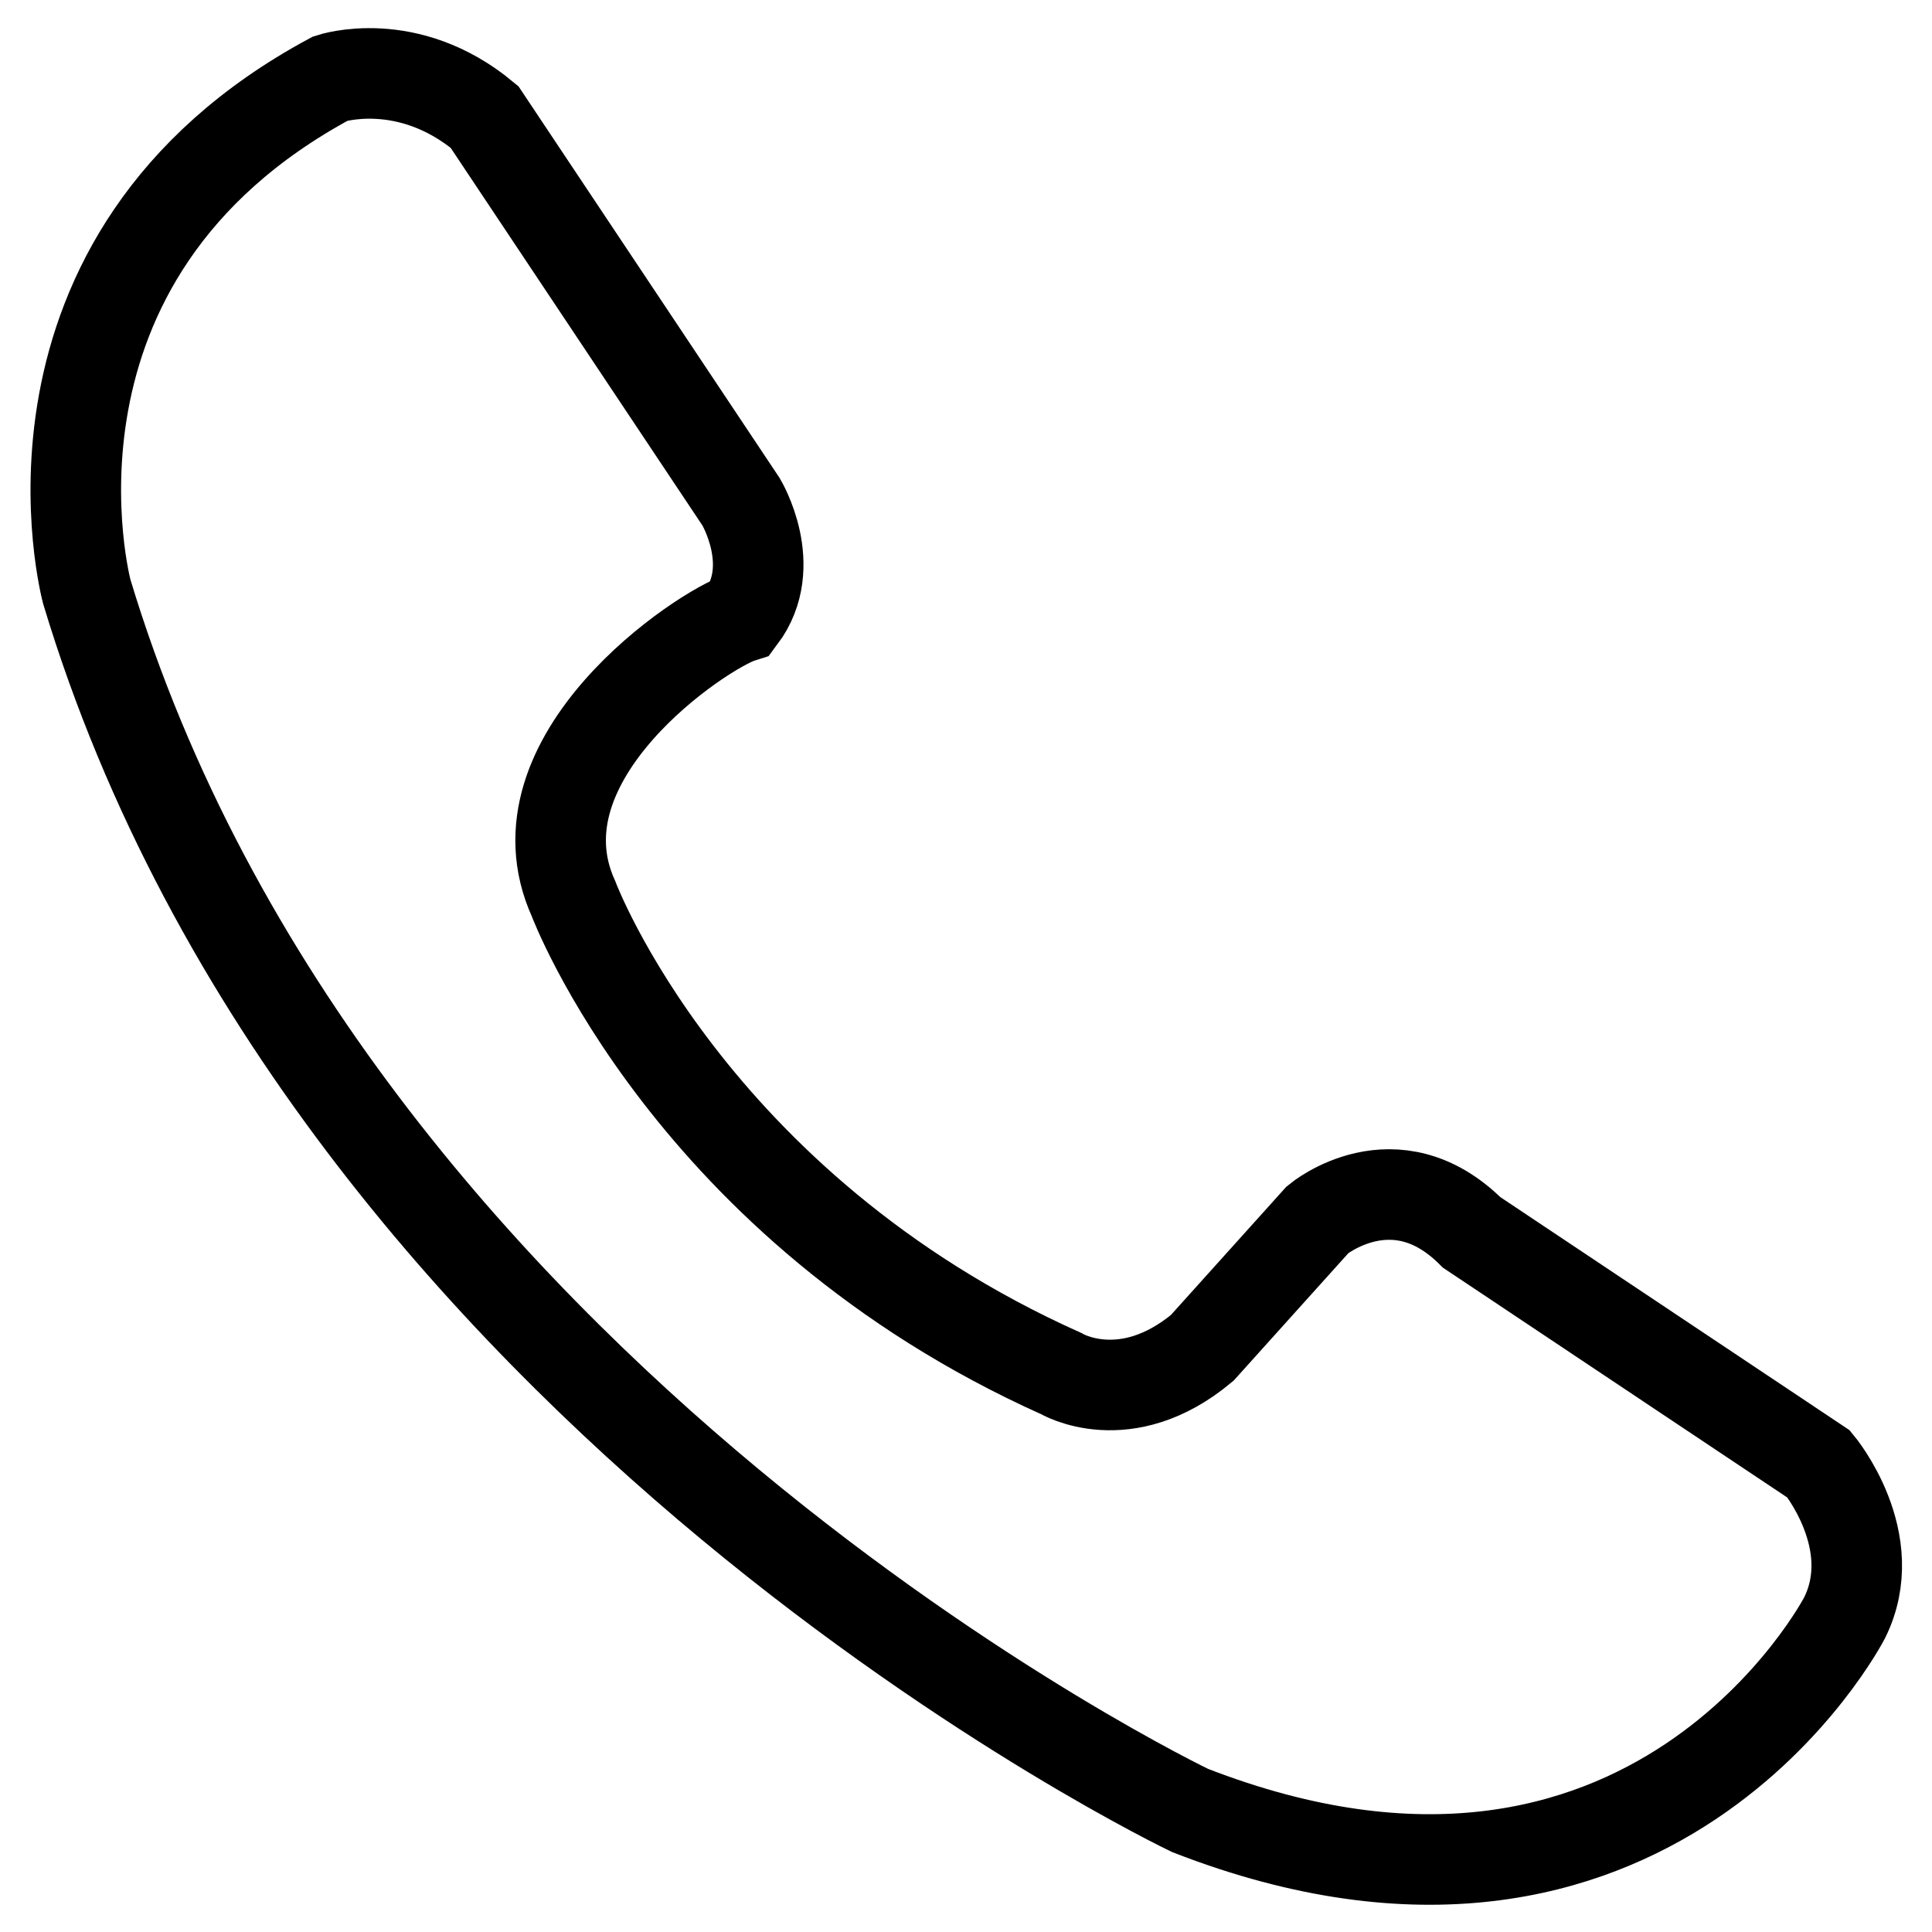 <?xml version="1.0" encoding="utf-8"?>
<!-- Svg Vector Icons : http://www.onlinewebfonts.com/icon -->
<!DOCTYPE svg PUBLIC "-//W3C//DTD SVG 1.1//EN" "http://www.w3.org/Graphics/SVG/1.1/DTD/svg11.dtd">
<svg version="1.1" xmlns="http://www.w3.org/2000/svg" xmlns:xlink="http://www.w3.org/1999/xlink" x="0px" y="0px" viewBox="0 0 256 256" enable-background="new 0 0 256 256" xml:space="preserve">
<g><g><path stroke-width="12" fill-opacity="0" stroke="#000000"  d="M76,119.1c0,0,15.3,40.8,64.6,62.9c0,0,8.5,5.1,18.7-3.4l15.3-17c0,0,10.2-8.5,20.4,1.7L241,194c0,0,8.5,10.2,3.4,20.4c0,0-25.5,49.3-86.7,25.5c0,0-113.9-54.4-146.2-161.5c0,0-11.9-44.2,32.3-68c0,0,10.2-3.4,20.4,5.1l34,51c0,0,5.1,8.5,0,15.3C93.1,83.4,67.5,100.4,76,119.1L76,119.1z"/></g></g>
</svg>